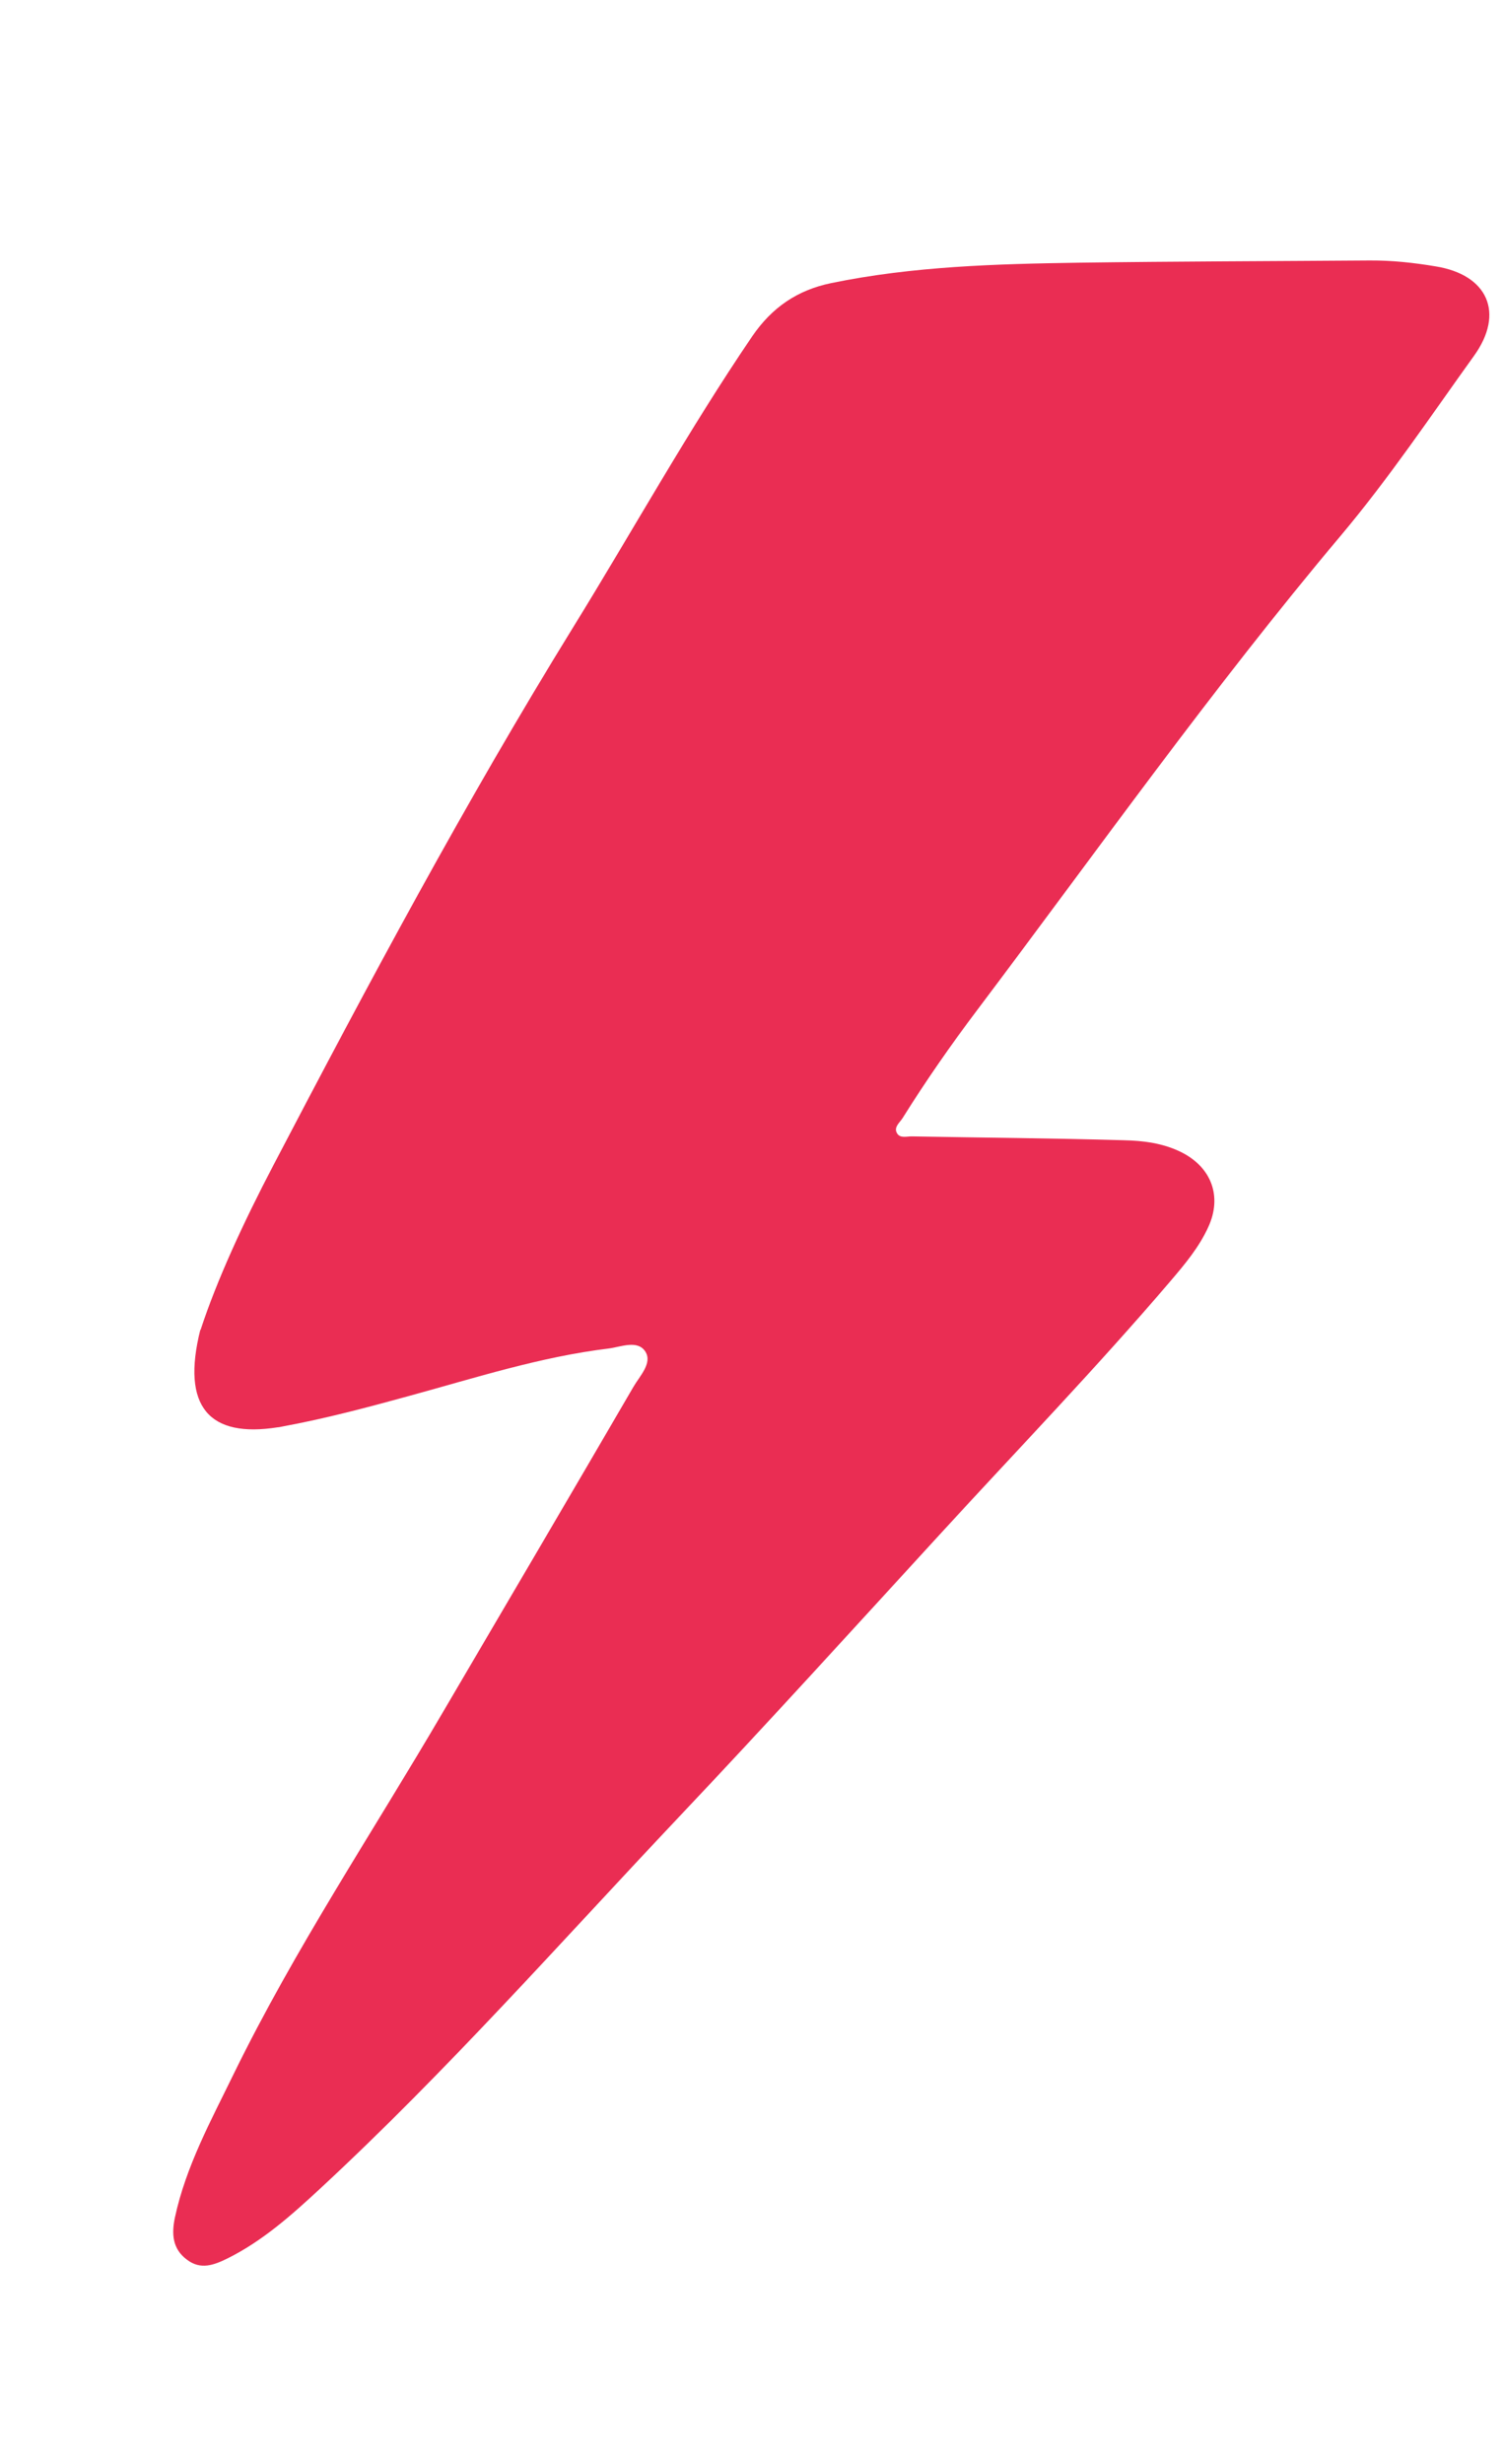 <svg width="25" height="41" viewBox="0 0 25 41" fill="none" xmlns="http://www.w3.org/2000/svg">
<path d="M3.337 22.133C3.609 21.301 4.056 20.333 4.549 19.392C6.132 16.365 7.742 13.351 9.536 10.444C10.533 8.829 11.452 7.167 12.519 5.598C12.849 5.115 13.272 4.827 13.834 4.711C15.195 4.43 16.579 4.392 17.962 4.371C19.572 4.349 21.185 4.346 22.797 4.334C23.168 4.332 23.529 4.371 23.894 4.432C24.761 4.571 25.048 5.206 24.534 5.921C23.81 6.928 23.118 7.96 22.317 8.912C20.179 11.453 18.26 14.159 16.264 16.808C15.827 17.387 15.412 17.983 15.027 18.599C14.98 18.677 14.869 18.755 14.931 18.858C14.983 18.946 15.094 18.907 15.179 18.909C16.353 18.931 17.526 18.939 18.697 18.973C19.032 18.98 19.371 19.022 19.68 19.181C20.168 19.435 20.341 19.913 20.114 20.411C19.961 20.751 19.723 21.034 19.486 21.312C18.255 22.755 16.935 24.122 15.654 25.52C14.211 27.093 12.774 28.677 11.306 30.228C9.335 32.313 7.433 34.469 5.325 36.421C4.852 36.86 4.368 37.291 3.783 37.581C3.563 37.689 3.34 37.775 3.111 37.6C2.867 37.418 2.855 37.168 2.911 36.9C3.095 36.043 3.512 35.286 3.891 34.507C4.909 32.425 6.198 30.497 7.366 28.5C8.428 26.691 9.489 24.887 10.543 23.077C10.648 22.896 10.861 22.684 10.743 22.492C10.614 22.288 10.335 22.413 10.129 22.439C9 22.576 7.917 22.925 6.824 23.224C6.126 23.416 5.424 23.603 4.709 23.735C4.678 23.741 4.651 23.748 4.62 23.75C3.486 23.929 3.011 23.413 3.335 22.124L3.337 22.133Z" fill="#EA2D53"/>
</svg>
